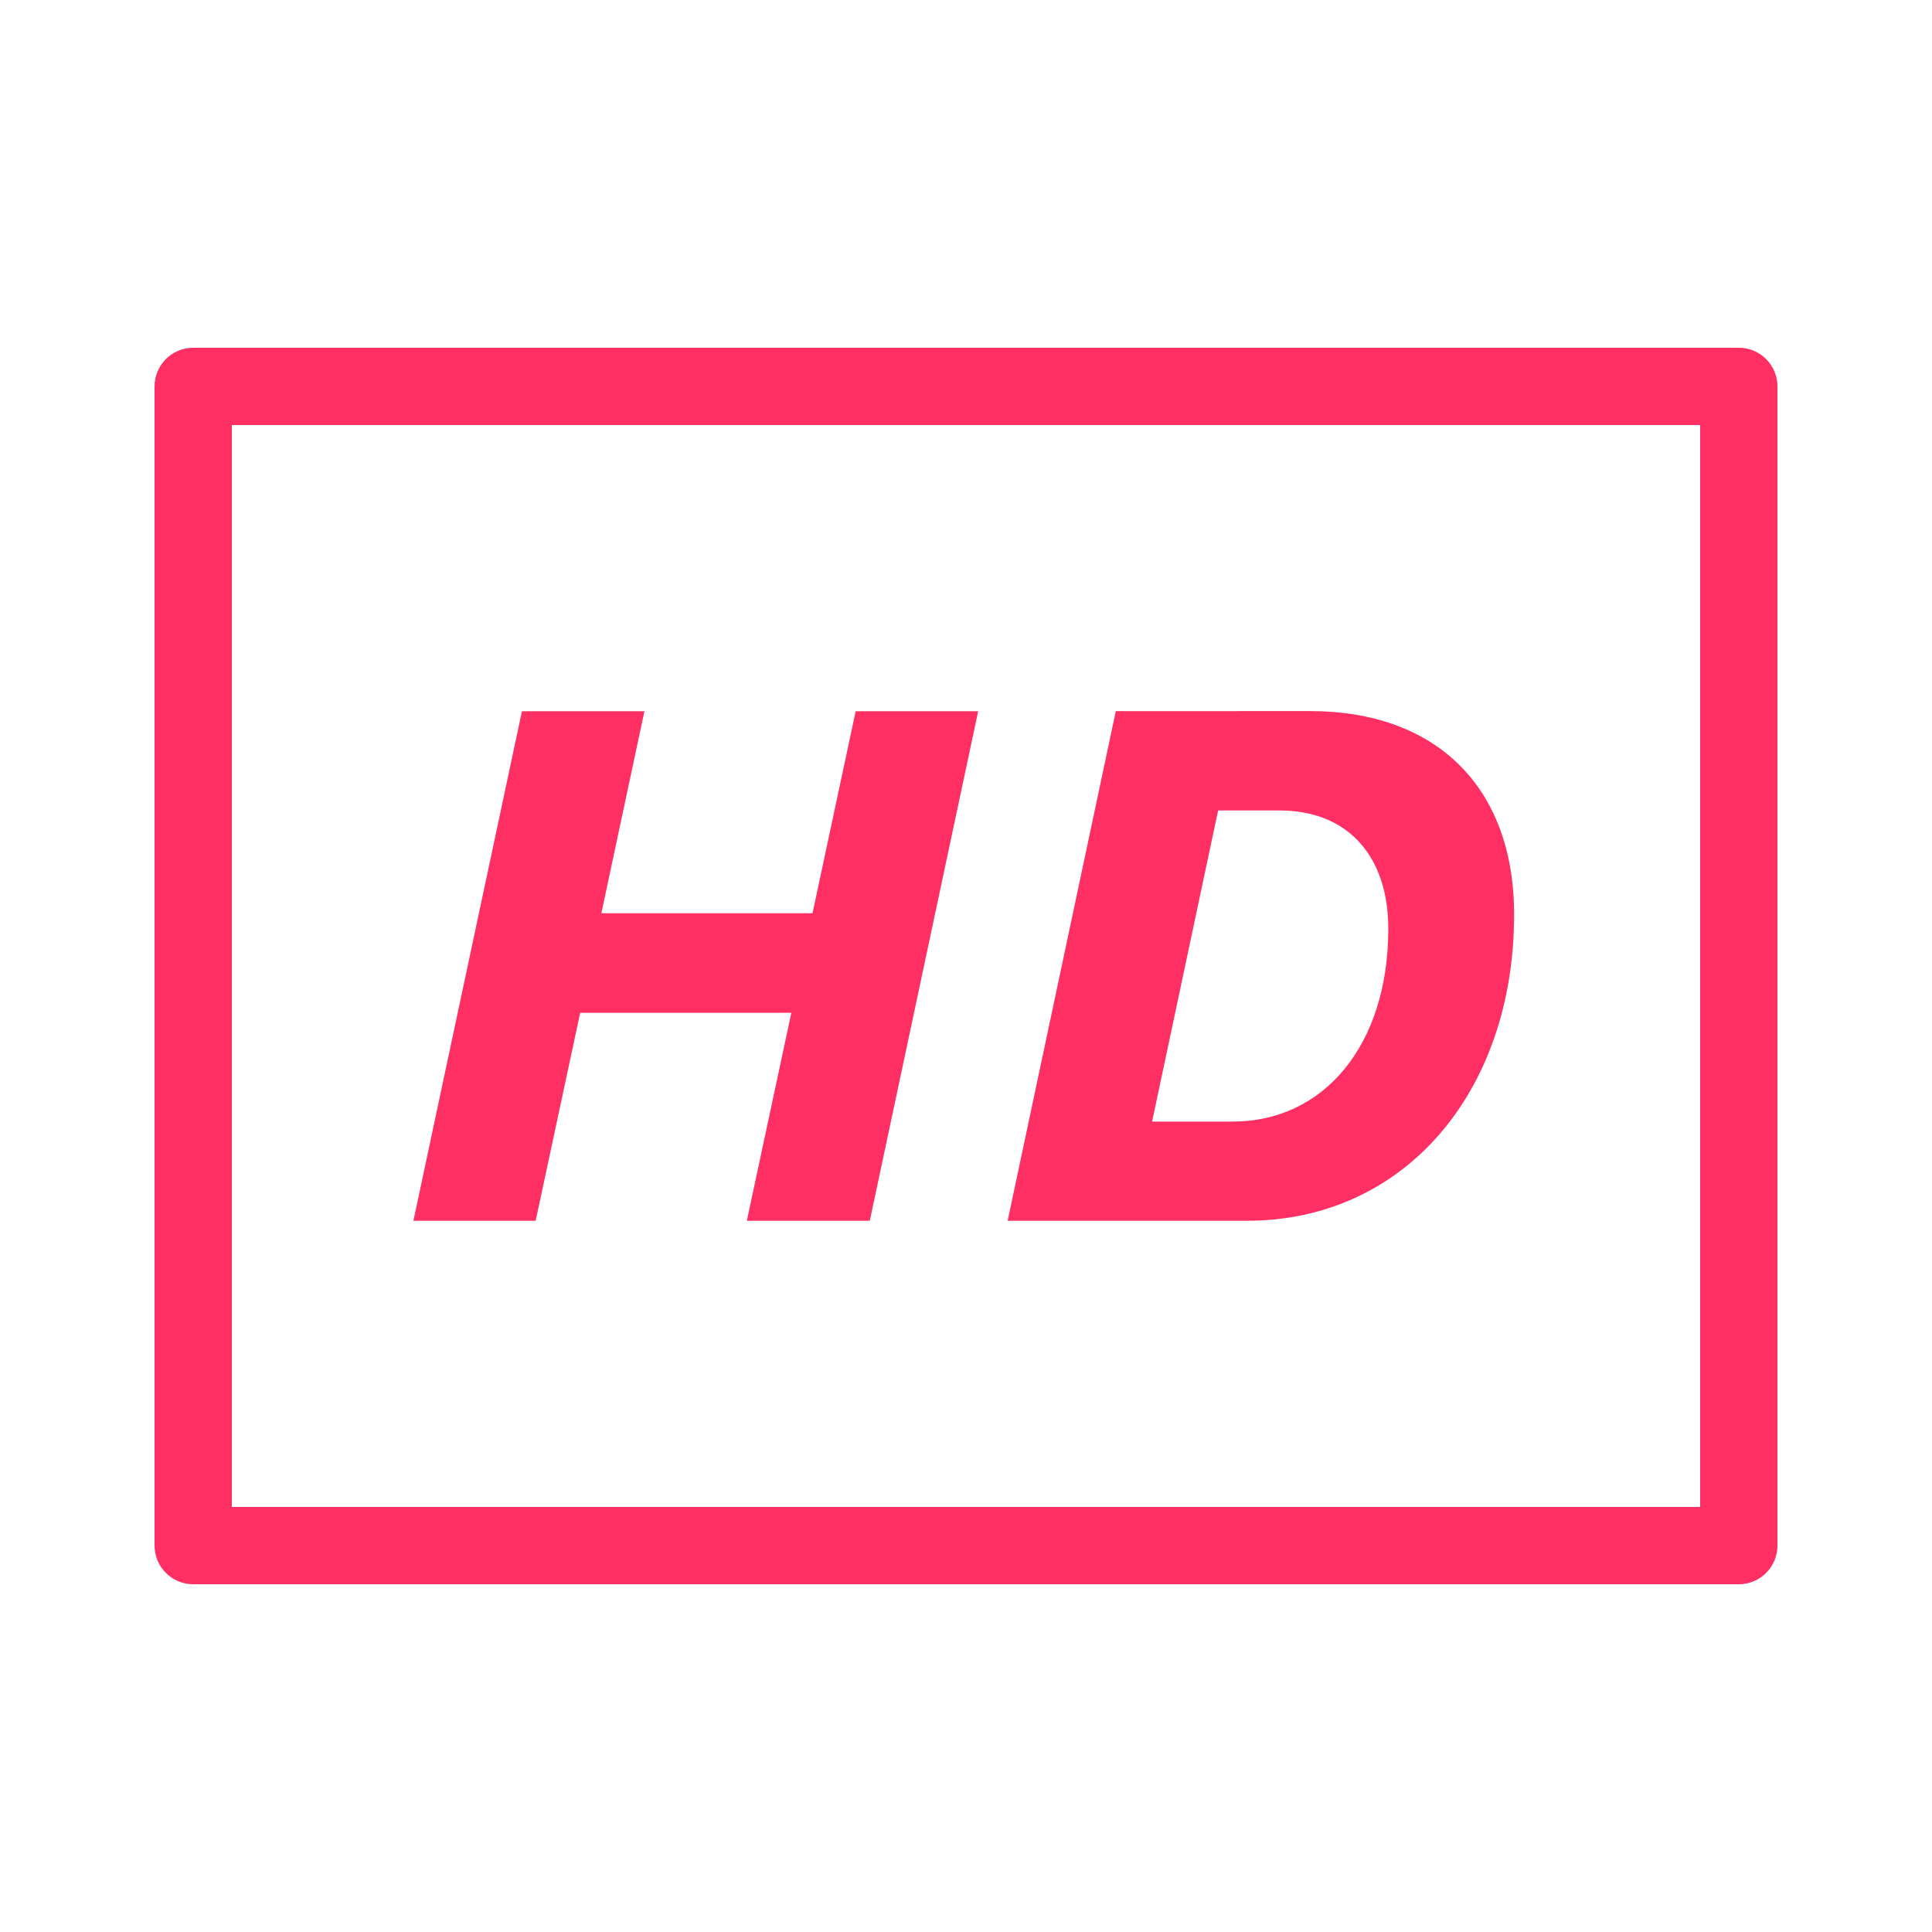 <svg xmlns="http://www.w3.org/2000/svg" xmlns:xlink="http://www.w3.org/1999/xlink" viewBox="0,0,256,256" width="500px" height="500px"><g fill-opacity="0" fill="#dddddd" fill-rule="nonzero" stroke="none" stroke-width="1" stroke-linecap="butt" stroke-linejoin="miter" stroke-miterlimit="10" stroke-dasharray="" stroke-dashoffset="0" font-family="none" font-weight="none" font-size="none" text-anchor="none" style="mix-blend-mode: normal"><path d="M0,256v-256h256v256z" id="bgRectangle"></path></g><g fill="#ff2e63" fill-rule="nonzero" stroke="none" stroke-width="1" stroke-linecap="butt" stroke-linejoin="miter" stroke-miterlimit="10" stroke-dasharray="" stroke-dashoffset="0" font-family="none" font-weight="none" font-size="none" text-anchor="none" style="mix-blend-mode: normal"><g transform="scale(5.12,5.12)"><path d="M5,9c-0.553,0 -1,0.448 -1,1v30c0,0.552 0.447,1 1,1h40c0.553,0 1,-0.448 1,-1v-30c0,-0.552 -0.447,-1 -1,-1zM6,11h38v28h-38zM28.877,18.404l-2.799,13.189h6.197c4.067,0 6.91,-3.335 6.91,-7.924c0,-3.309 -2.029,-5.266 -5.273,-5.266zM13.508,18.406l-2.809,13.188h3.164l1.152,-5.383h5.465l-1.152,5.383h3.182l2.805,-13.188h-3.17l-1.117,5.229h-5.465l1.115,-5.229zM31.525,20.975h1.59c1.772,0 2.814,1.187 2.814,3.061c0,3.025 -1.682,4.99 -4.021,4.99h-2.092z"></path></g></g></svg>